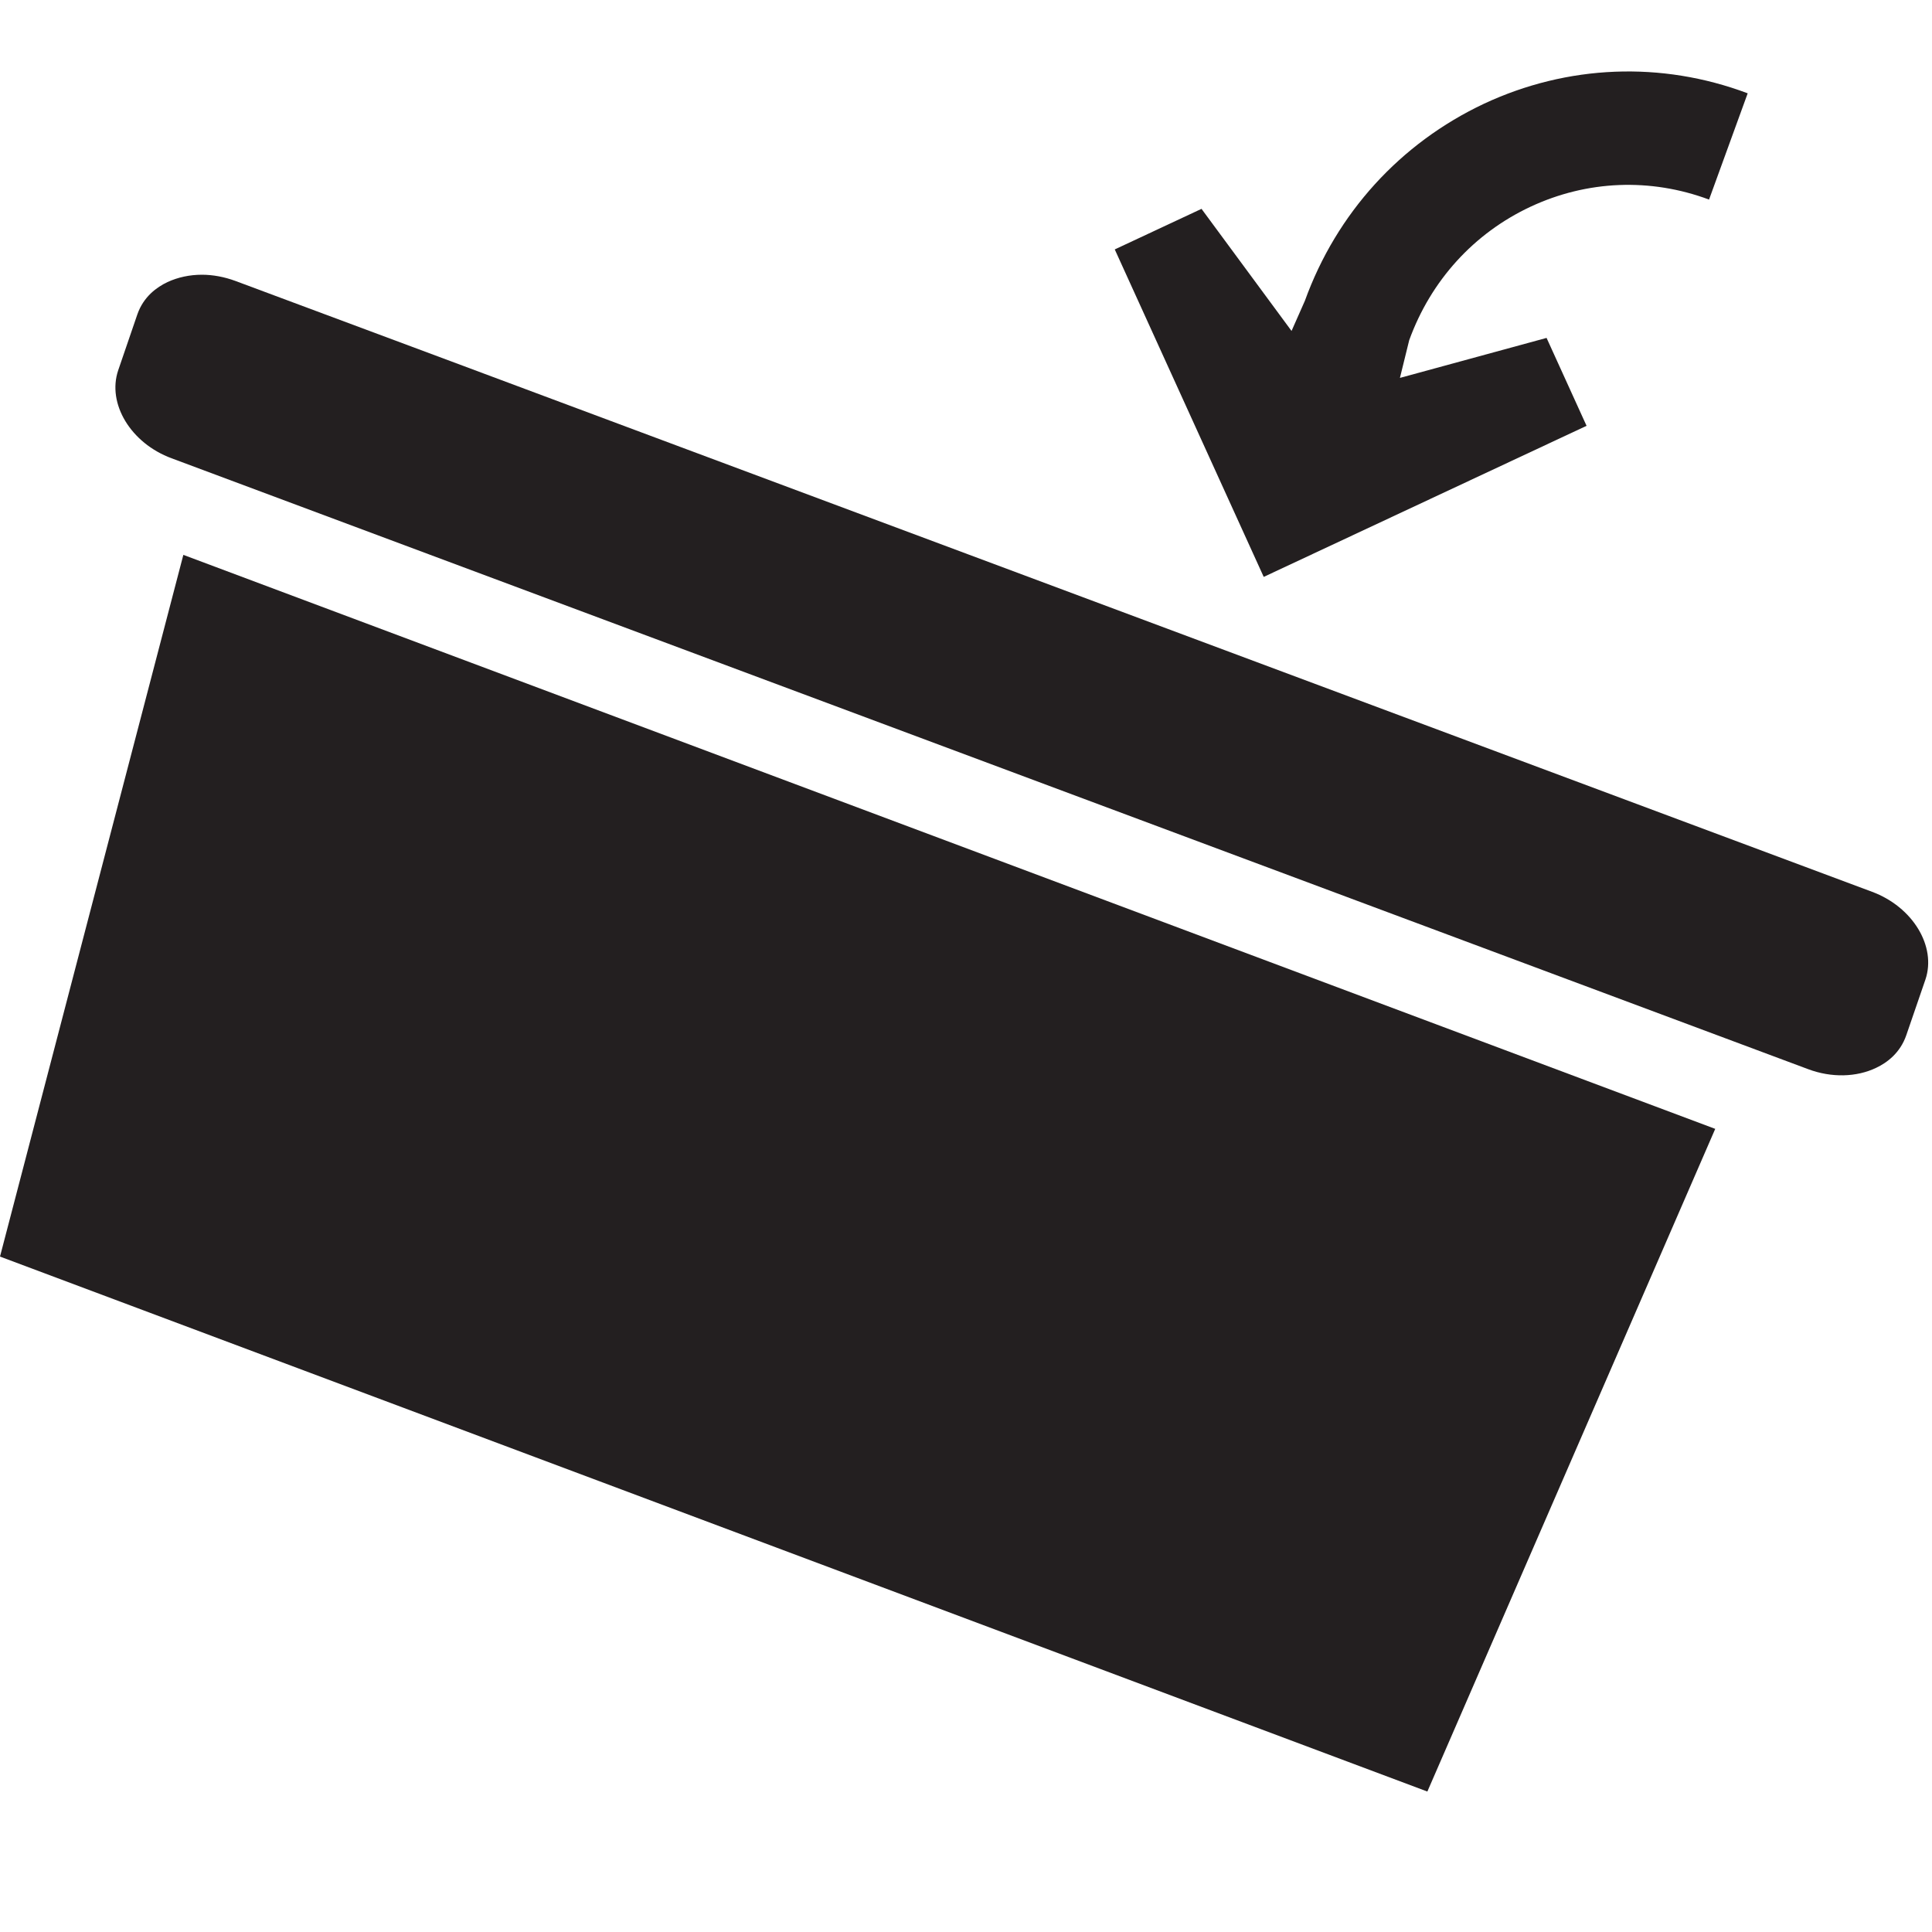 <?xml version="1.0" encoding="utf-8"?>
<!-- Generator: Adobe Illustrator 19.0.0, SVG Export Plug-In . SVG Version: 6.00 Build 0)  -->
<svg version="1.1" id="Vrstva_1" xmlns="http://www.w3.org/2000/svg" xmlns:xlink="http://www.w3.org/1999/xlink" x="0px" y="0px"
	 viewBox="450 -450 1000 1000" style="enable-background:new 450 -450 1000 1000;" xml:space="preserve">
<style type="text/css">
	.st0{fill:#231F20;}
</style>
<g>
	<g>
		<path class="st0" d="M1354.6-401.7l-20,55c-30.3-11.3-63.1-10-92.4,3.7c-29.3,13.7-51.6,38.2-62.8,69.1l-4.8,19.5l75.9-20.7
			l20.7,45.5l-167.1,78.2L1027-320.9l44.9-21l46.6,63.2l6.9-15.6c16.4-45.4,49.4-81.6,92.7-102
			C1261.3-416.5,1309.9-418.5,1354.6-401.7z"/>
	</g>
</g>
<g>
	<path class="st0" d="M1446.6,57l-9.9,28.8c-3.2,9.3-10.1,14.3-15.6,16.9c-10.2,4.9-23.2,5.2-35.2,0.7L672.2-163l-133.4-49.8
		c-21.1-7.8-33.5-28.3-27.6-45.6l9.9-28.9c3.2-9.2,10.1-14.1,15.6-16.7c5.4-2.5,11.5-3.8,17.8-3.8c5.7,0,11.6,1.1,17.3,3.2l110,41
		l637,237.8L1419,11.6C1440,19.4,1452.4,39.8,1446.6,57z"/>
</g>
<polygon class="st0" points="544.9,-162.8 1337.8,134.3 1188.8,477.3 450,200.4 "/>
</svg>
